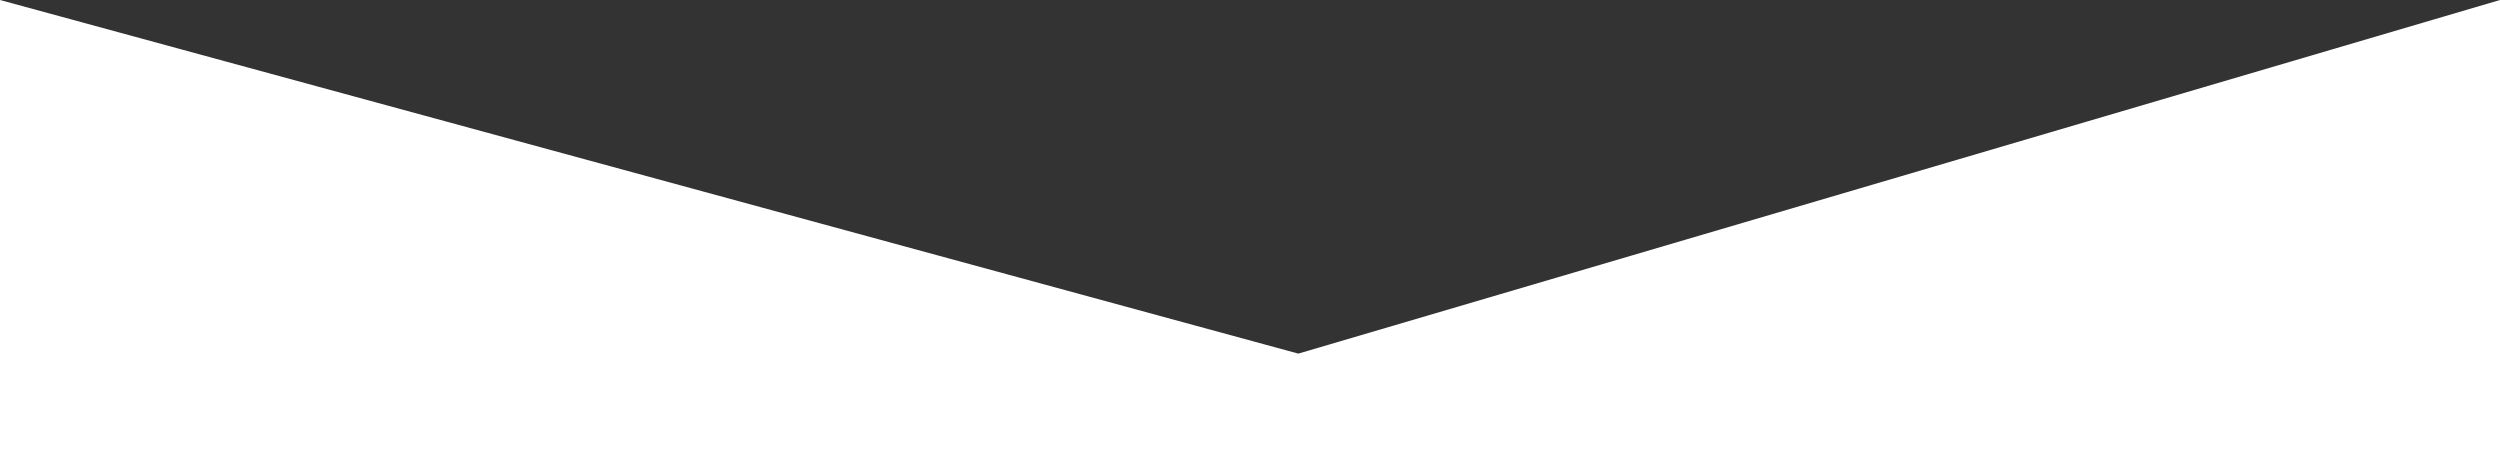 <?xml version="1.0" encoding="UTF-8"?> <svg xmlns="http://www.w3.org/2000/svg" width="4864" height="876" viewBox="0 0 4864 876" fill="none"><rect x="0" y="0" width="4864" height="876" fill="#333333" stroke="none"/> <path d="M2526 688L0 0V876H4864V0L2526 688Z" fill="white"></path> </svg> 